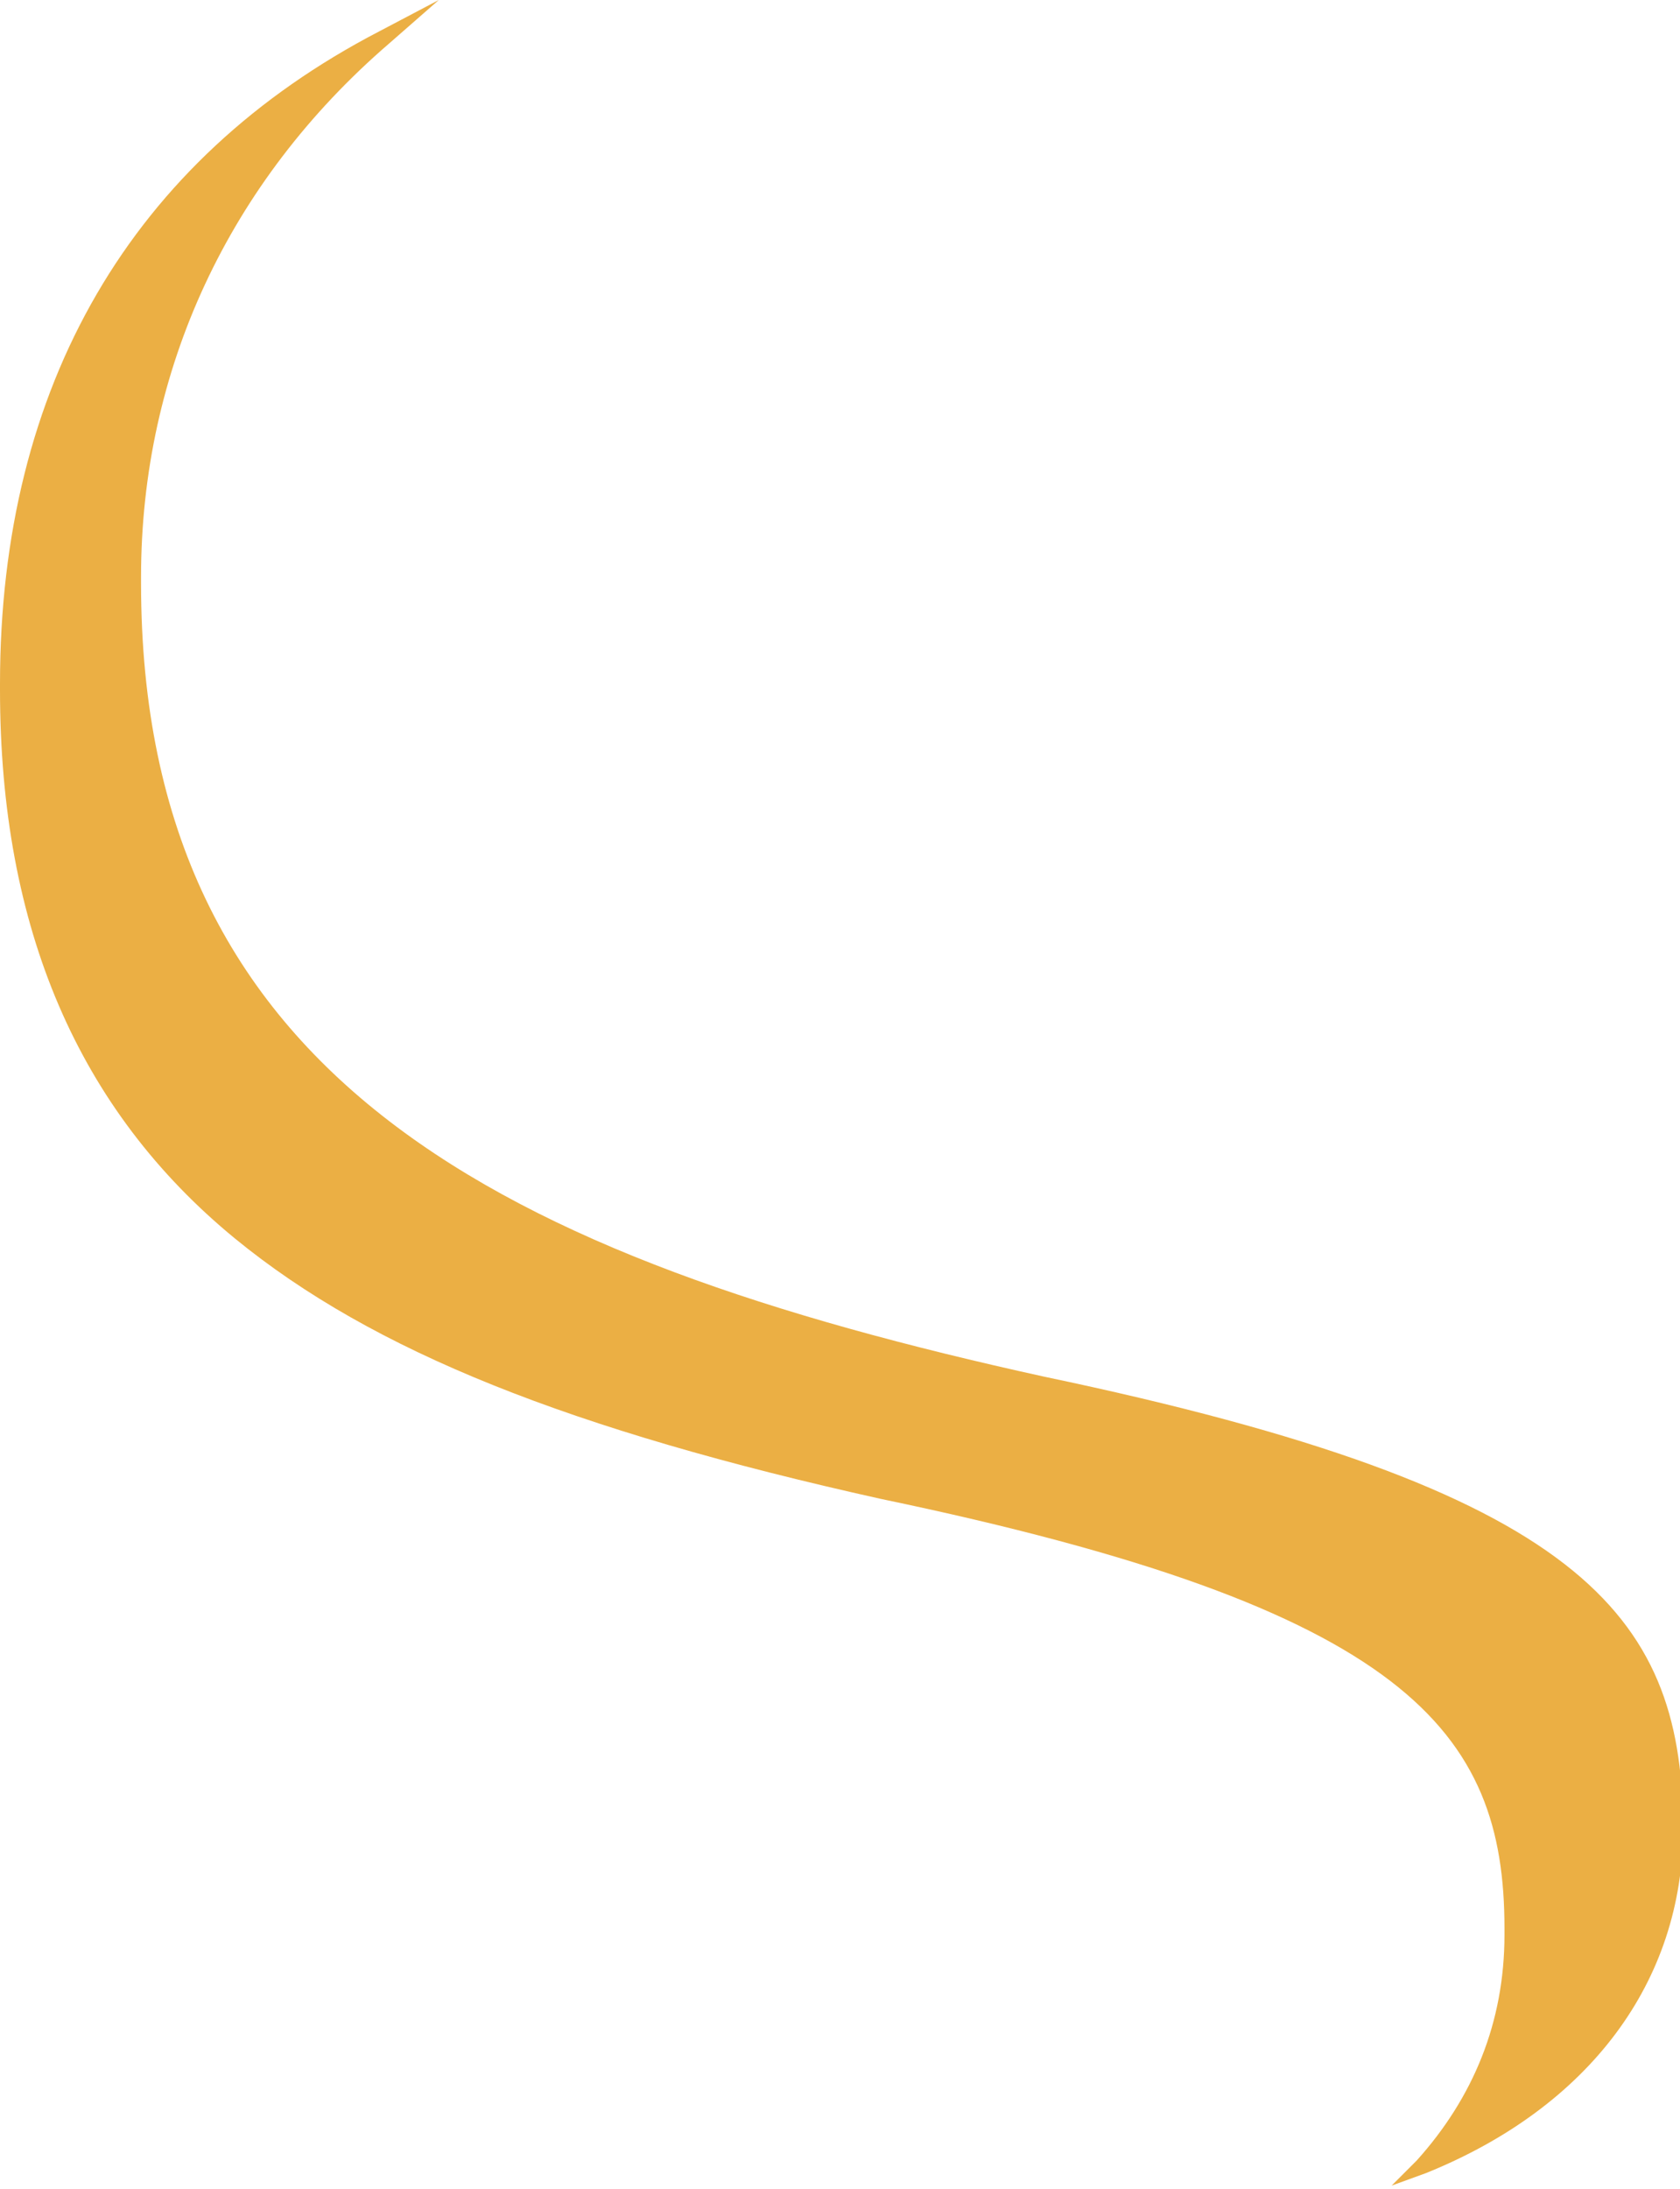 <?xml version="1.0" encoding="utf-8"?>
<!-- Generator: Adobe Illustrator 21.1.0, SVG Export Plug-In . SVG Version: 6.00 Build 0)  -->
<svg version="1.1" id="Layer_1" xmlns="http://www.w3.org/2000/svg" xmlns:xlink="http://www.w3.org/1999/xlink" x="0px" y="0px"
	 viewBox="0 0 53.6 69.8" style="enable-background:new 0 0 53.6 69.8;" xml:space="preserve">
<style type="text/css">
	.st0{fill:#EBAF44;}
</style>
<path class="st0" d="M33.3,43.9C16,40.1,4.5,34.4,4.5,18.6v-0.2c0-6.6,2.8-12.6,7.9-17L14,0l-1.9,1C4.2,5.1,0,12.3,0,21.8V22
	c0,7.6,2.5,13.4,7.5,17.5c4.4,3.6,10.7,6.1,20.6,8.3h0C44.9,51.3,48,55.2,48,61.5v0.2c0,2.8-1,5.2-2.8,7.2l-0.8,0.8l1.1-0.4
	c5.2-2.1,8.2-6.1,8.2-11v-0.2C53.6,51.5,50.5,47.5,33.3,43.9z"/>
</svg>
